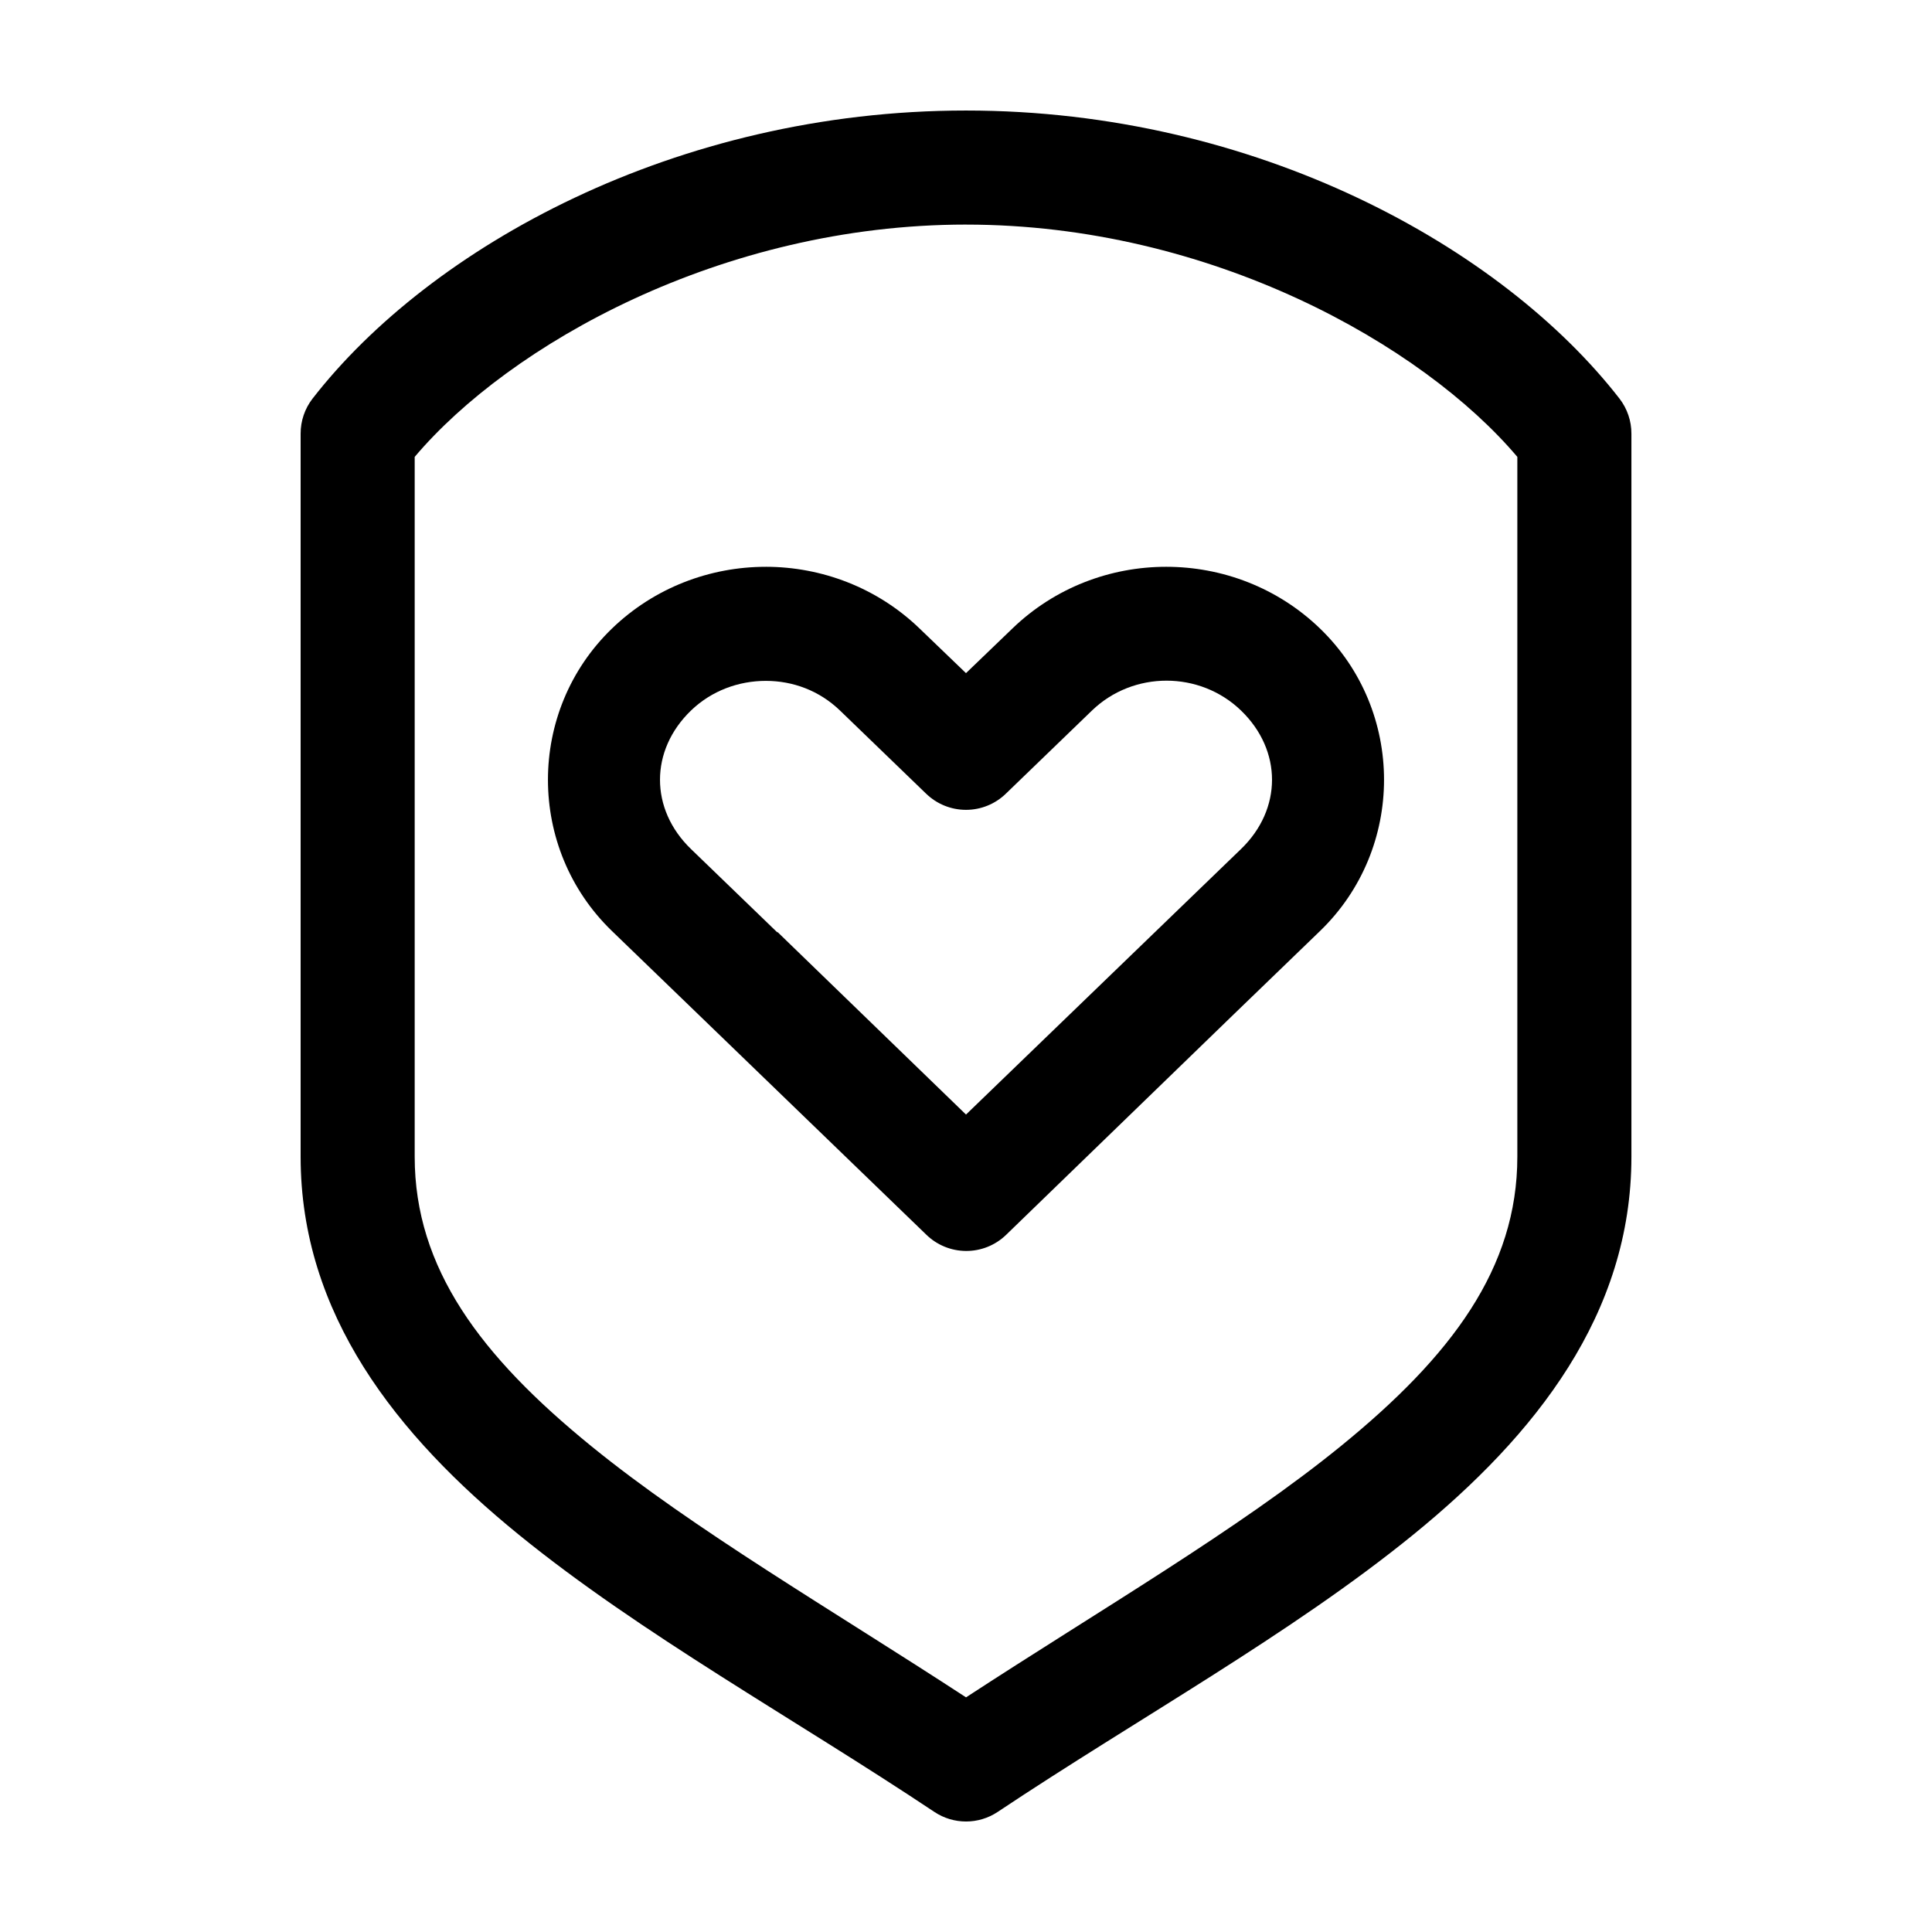 <?xml version="1.0" encoding="UTF-8"?>
<!-- The Best Svg Icon site in the world: iconSvg.co, Visit us! https://iconsvg.co -->
<svg fill="#000000" width="800px" height="800px" version="1.1" viewBox="144 144 512 512" xmlns="http://www.w3.org/2000/svg">
 <path d="m400 173.29c-76.879 0-142 36.195-173.18 76.359h-0.004c-2.051 2.66-3.16 5.93-3.148 9.289v191.61c0 41.676 25.355 73.742 57.781 100.13 32.426 26.391 73.094 48.773 110.21 73.527h0.004c2.473 1.641 5.375 2.512 8.344 2.512 2.965 0 5.867-0.871 8.344-2.512 37.113-24.754 77.781-47.133 110.21-73.527 32.426-26.391 57.781-58.453 57.781-100.13v-191.61c0.012-3.359-1.098-6.629-3.148-9.289-31.188-40.164-96.305-76.359-173.18-76.359zm0 30.23c64.812 0 121.03 31.895 146.11 61.562v185.46c0 29.551-17.469 52.836-46.758 76.676-27.156 22.102-63.535 43.223-99.344 66.598-35.809-23.375-72.188-44.496-99.344-66.598-29.297-23.844-46.766-47.125-46.766-76.68v-185.46c25.07-29.664 81.293-61.562 146.11-61.562zm-53.059 90.688c-14.715 0-29.48 5.461-40.777 16.375-22.602 21.832-22.602 58.309 0 80.137l22.828 22.043 60.457 58.41c2.809 2.758 6.578 4.316 10.516 4.344 3.941 0.031 7.734-1.473 10.582-4.188l60.457-58.57 22.828-22.043c22.602-21.832 22.602-58.309 0-80.137-22.602-21.832-58.953-21.832-81.555 0l-12.281 11.809-12.281-11.809c-11.27-10.883-26.062-16.375-40.777-16.375zm0 30.23c7.168 0 14.18 2.559 19.68 7.871l22.828 22.043v-0.004c2.828 2.738 6.609 4.269 10.551 4.269 3.938 0 7.719-1.531 10.547-4.269l22.828-22.043c10.938-10.562 28.582-10.562 39.52 0s10.938 26.121 0 36.684l-22.828 22.043-50.066 48.336-49.91-48.336v0.004c-0.051-0.004-0.105-0.004-0.156 0l-22.828-22.043c-10.938-10.562-10.938-26.121 0-36.684 5.473-5.285 12.668-7.871 19.84-7.871z"/>
</svg>